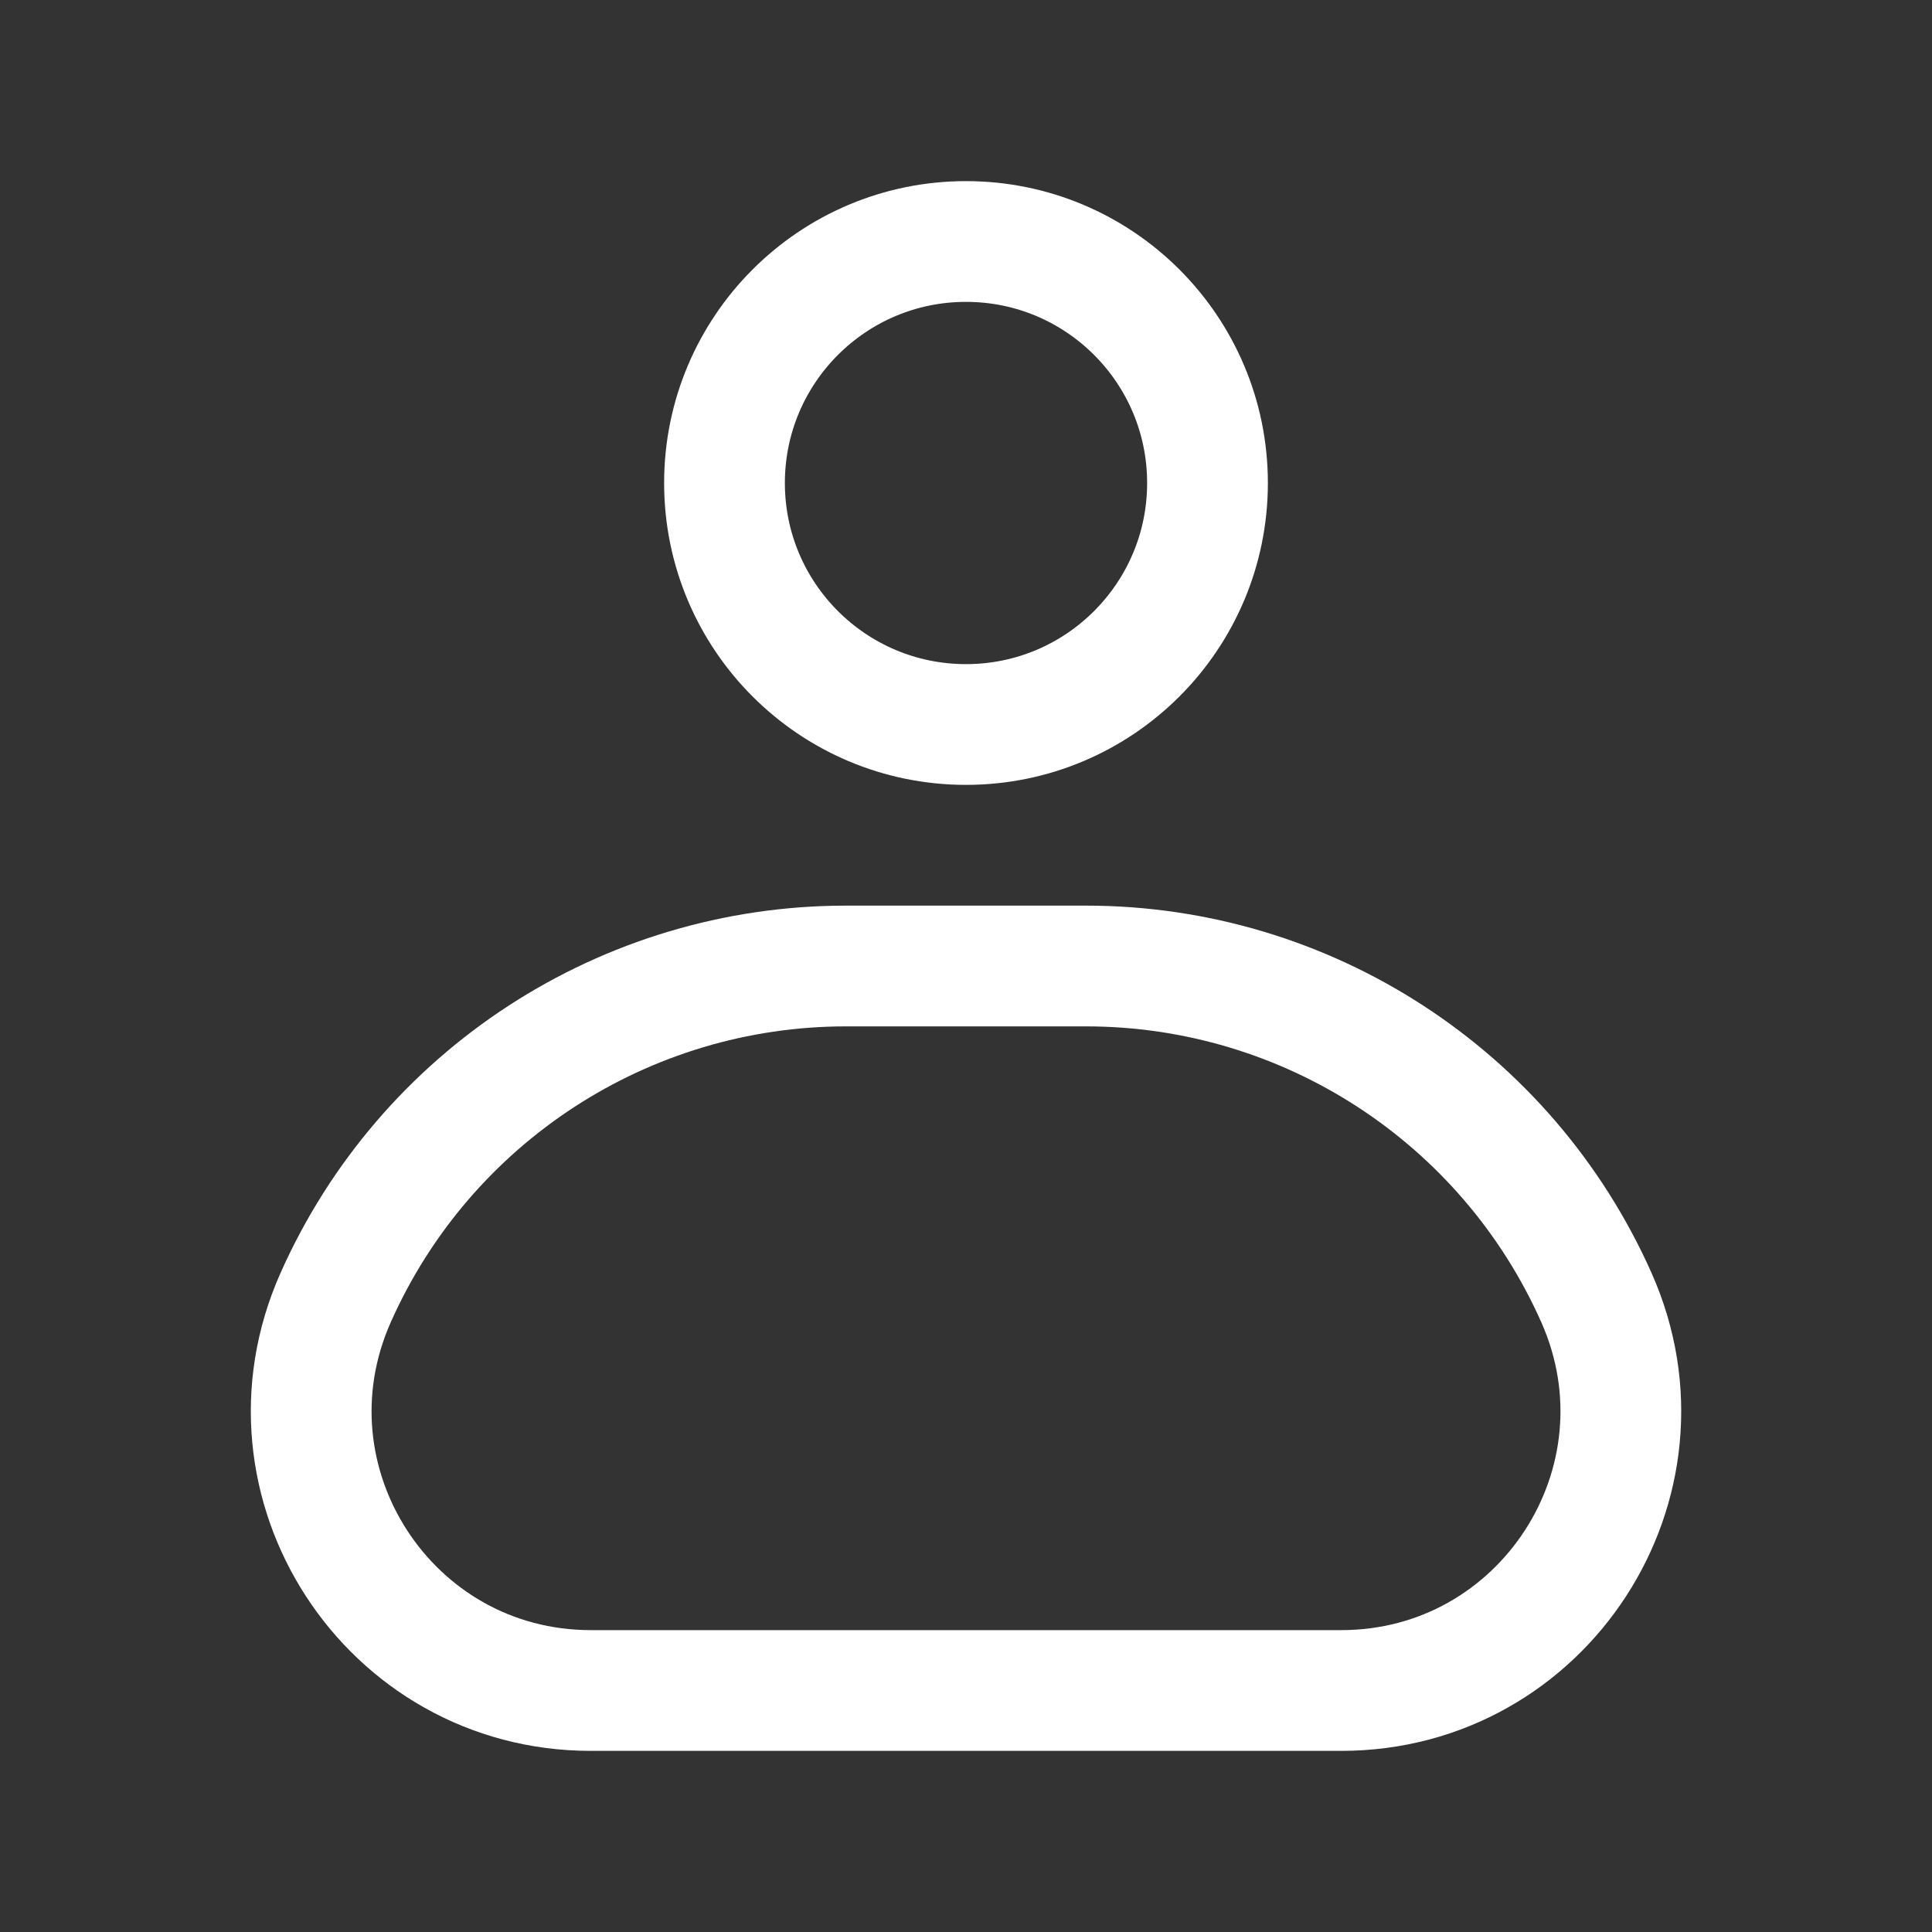 <svg width="30" height="30" viewBox="0 0 30 30" fill="none" xmlns="http://www.w3.org/2000/svg">
<rect x="0" y="0" width="30" height="30" fill="#333333" stroke="none"/>
<path d="M5.211 20.151C6.603 17.019 9.709 15 13.137 15H16.863C20.291 15 23.397 17.019 24.79 20.151V20.151C26.064 23.02 23.965 26.25 20.826 26.25H9.174C6.035 26.25 3.936 23.02 5.211 20.151V20.151Z" stroke="white" stroke-width="1.875" stroke-linejoin="round"/>
<path d="M11.25 7.5C11.25 5.429 12.929 3.75 15 3.75C17.071 3.75 18.75 5.429 18.75 7.5C18.75 9.571 17.071 11.25 15 11.25C12.929 11.25 11.25 9.571 11.25 7.5Z" stroke="white" stroke-width="1.875" stroke-linejoin="round"/>
</svg>

